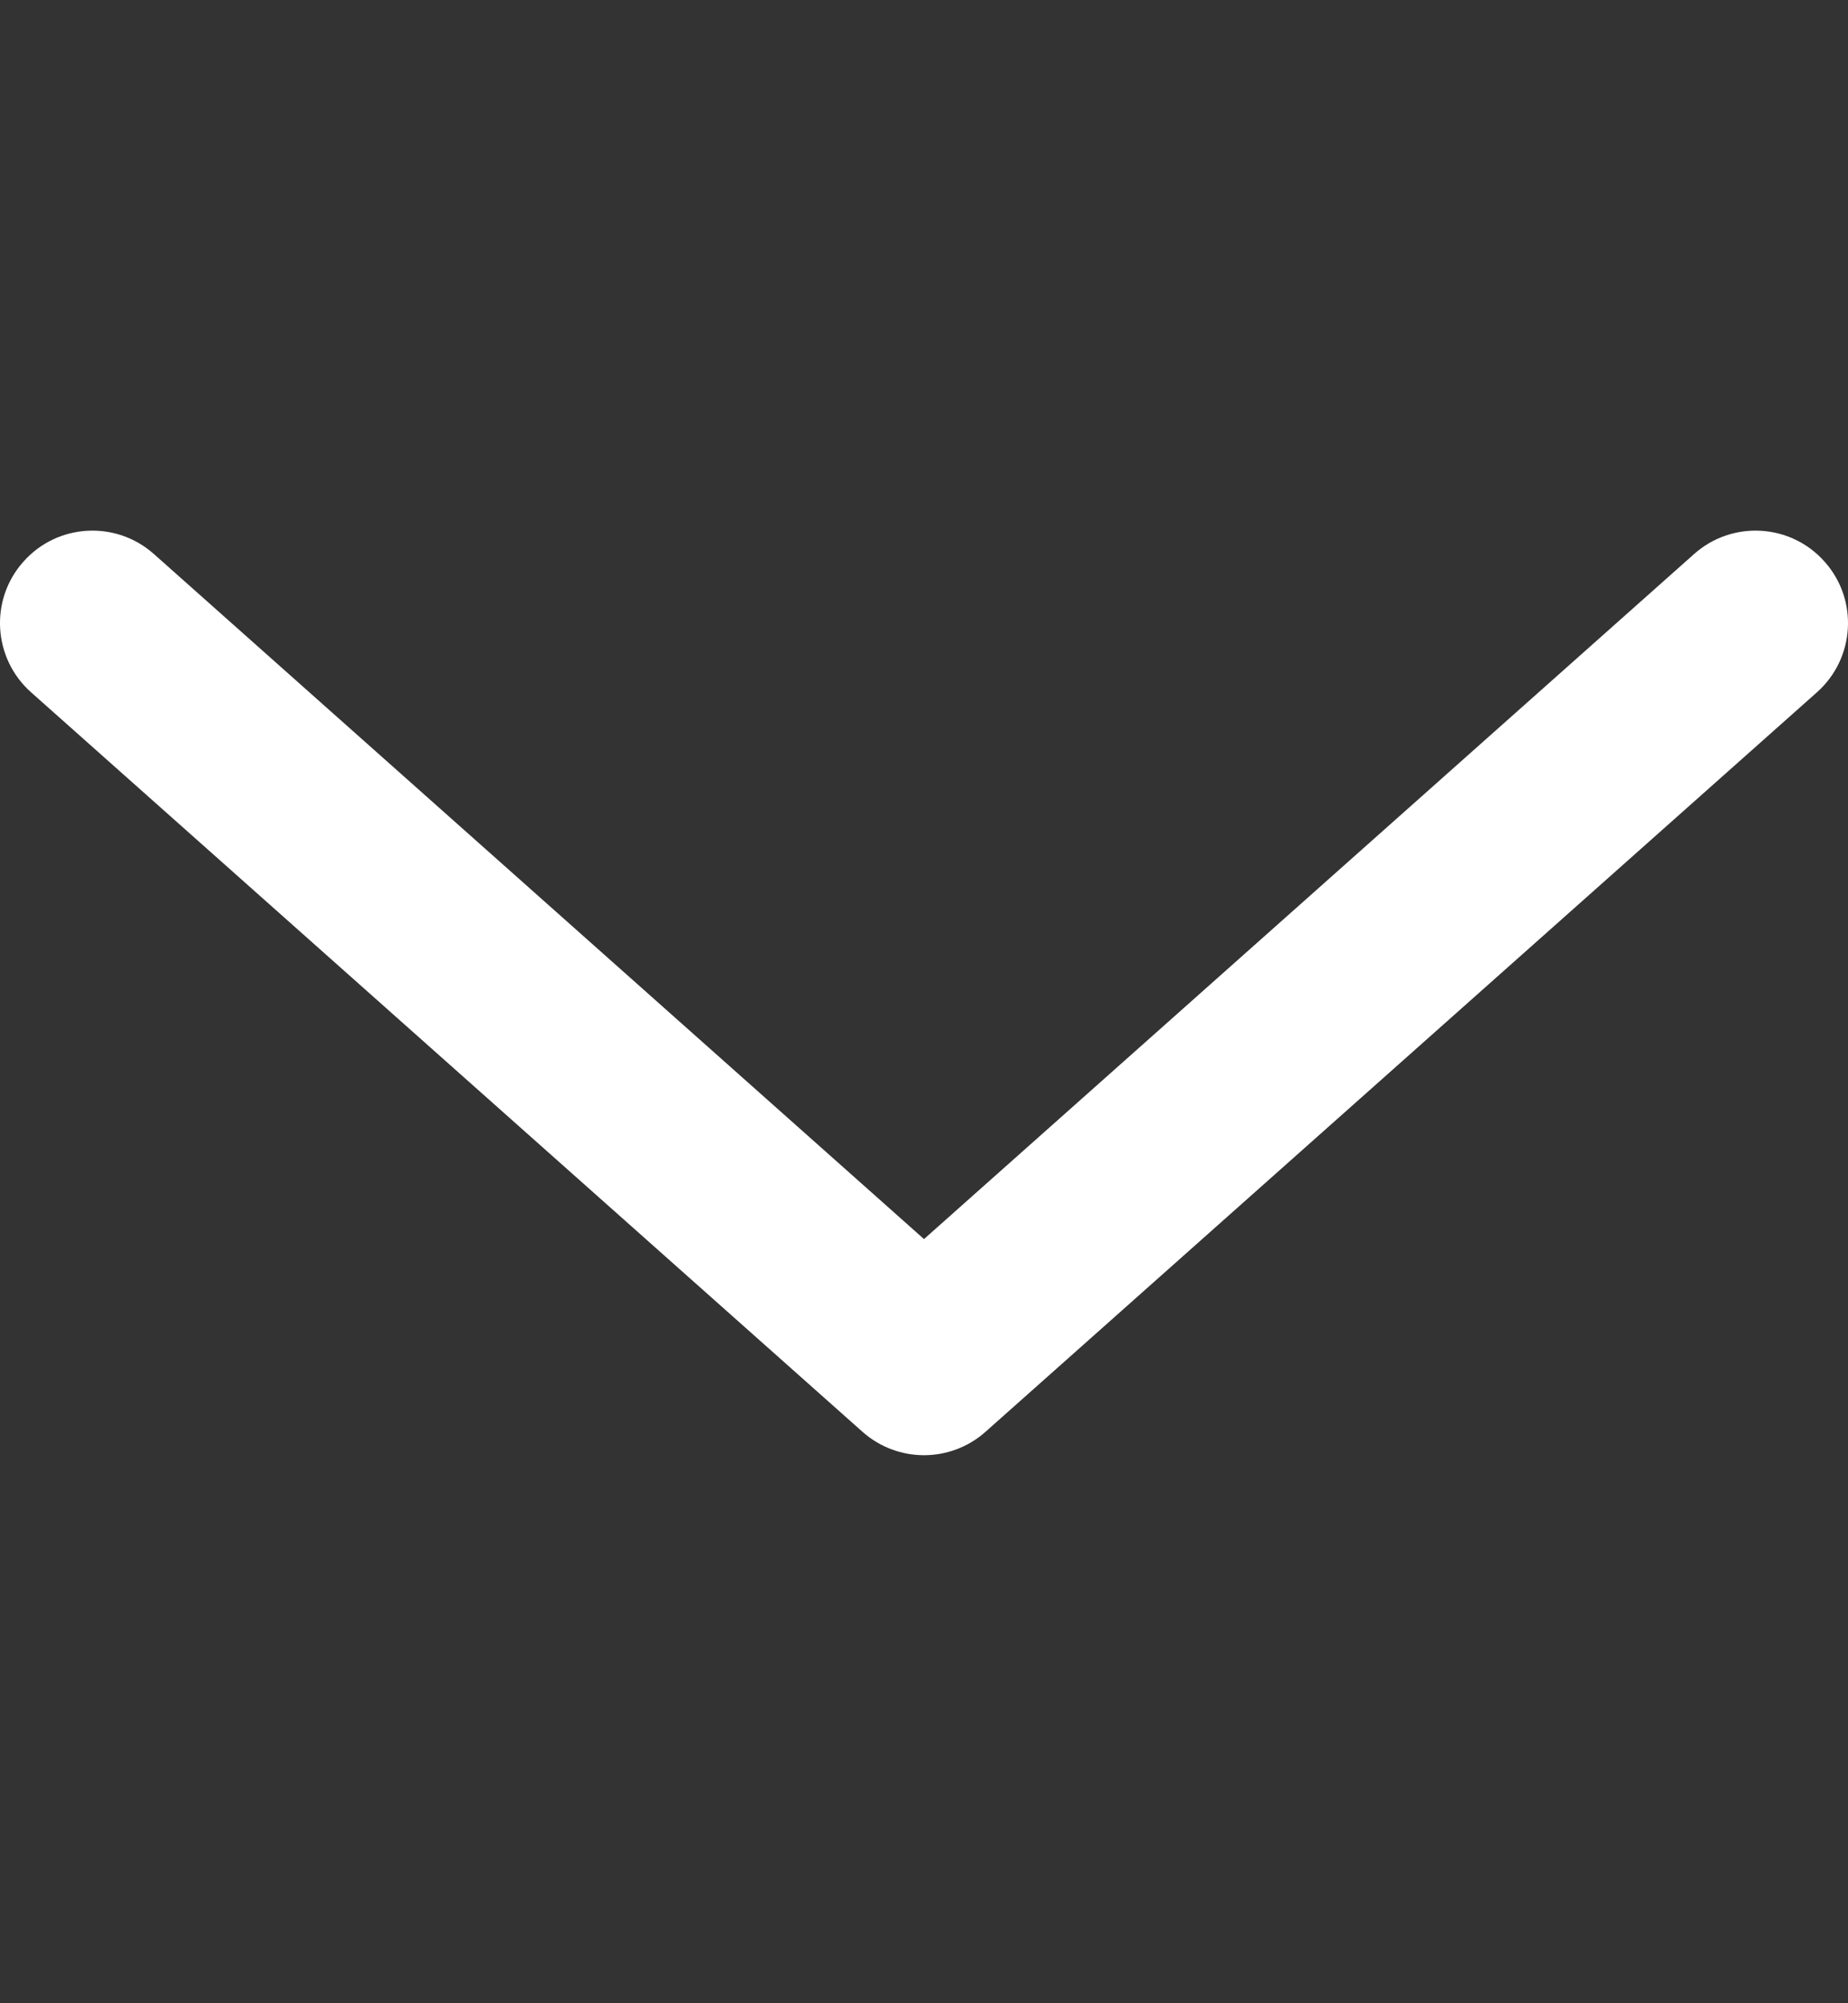 <svg width="12" height="13" viewBox="0 0 12 13" fill="none" xmlns="http://www.w3.org/2000/svg">
<rect x="0" y="0" width="12" height="13" fill="#333333" stroke="none"/>
<path fill-rule="evenodd" clip-rule="evenodd" d="M6.399 9.292C6.171 9.494 5.829 9.494 5.601 9.292L0.201 4.492C-0.046 4.272 -0.069 3.892 0.152 3.645C0.372 3.397 0.751 3.375 0.999 3.595L6 8.041L11.001 3.595C11.249 3.375 11.628 3.397 11.848 3.645C12.069 3.892 12.046 4.272 11.799 4.492L6.399 9.292Z" fill="white"/>
</svg>
